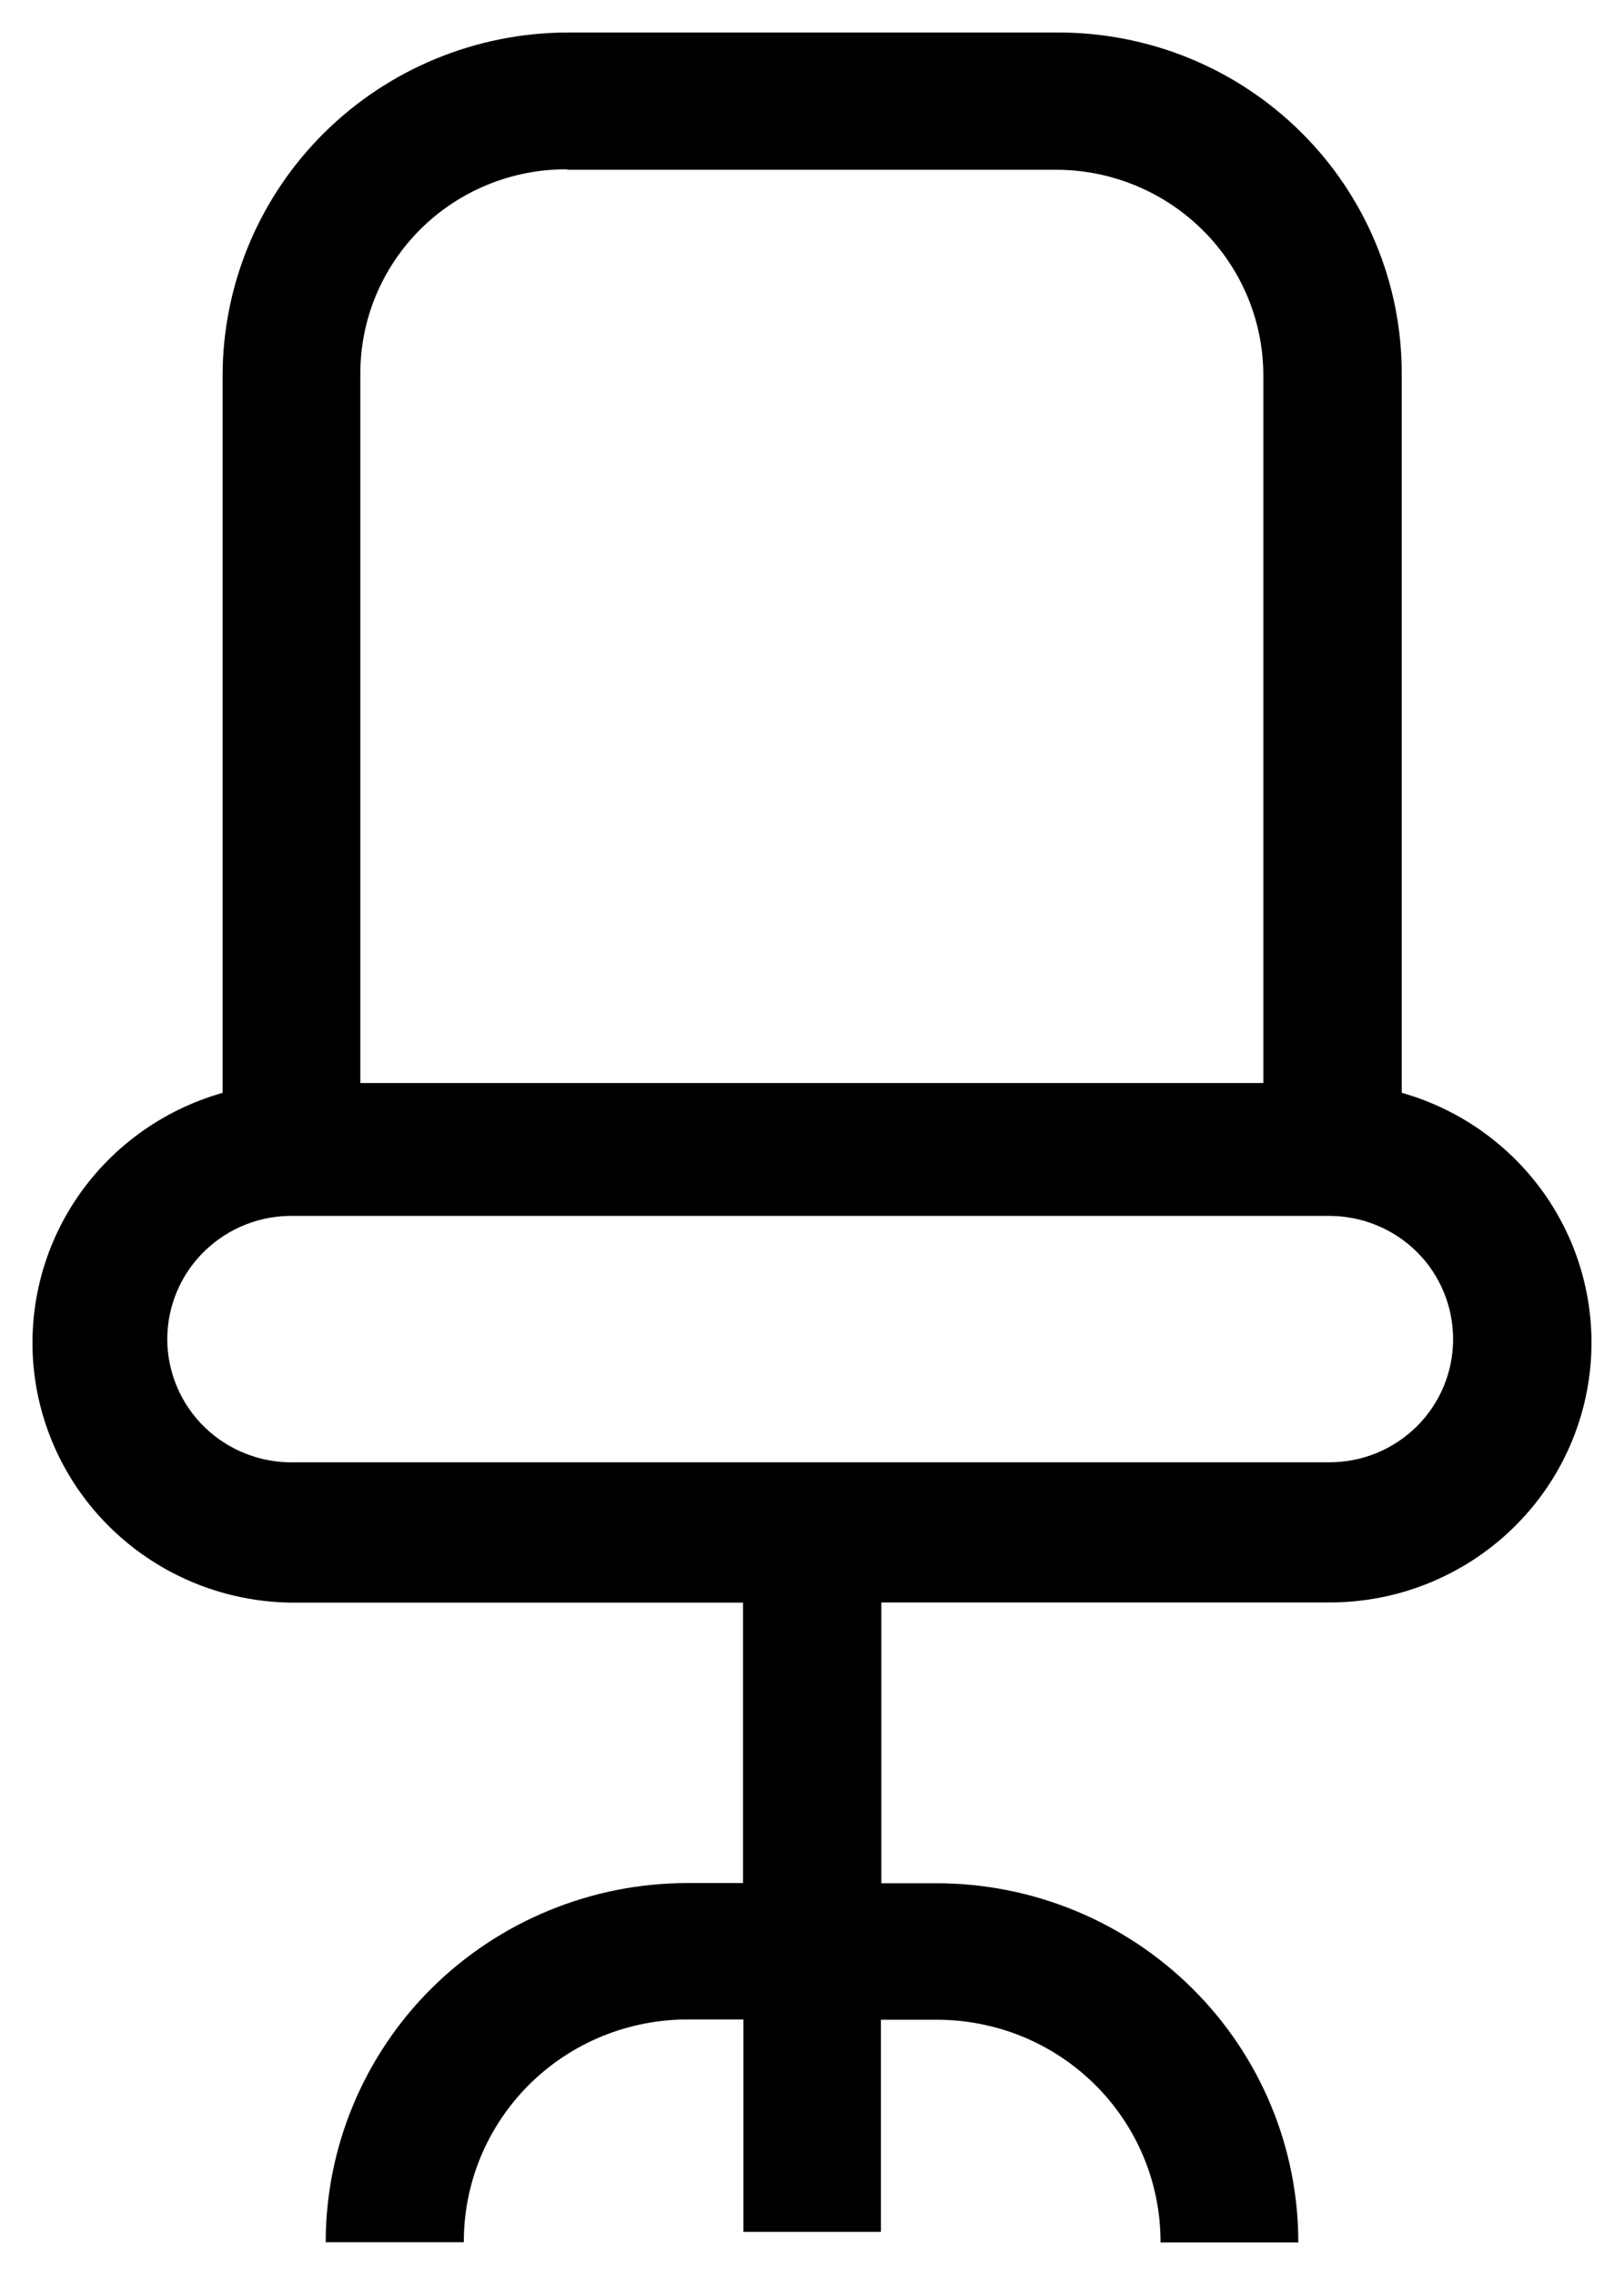 <svg width="25" height="35" viewBox="0 0 25 35" fill="none" xmlns="http://www.w3.org/2000/svg">
<path d="M22.369 20.601C22.369 20.85 22.321 21.097 22.225 21.328C22.129 21.558 21.988 21.768 21.811 21.944C21.633 22.12 21.422 22.26 21.19 22.355C20.957 22.45 20.708 22.498 20.457 22.497H4.539C4.284 22.504 4.03 22.46 3.792 22.368C3.554 22.276 3.337 22.137 3.154 21.961C2.971 21.784 2.825 21.573 2.726 21.339C2.627 21.106 2.575 20.855 2.575 20.602C2.575 20.348 2.627 20.098 2.726 19.864C2.825 19.631 2.971 19.419 3.154 19.243C3.337 19.066 3.554 18.928 3.792 18.835C4.03 18.743 4.284 18.7 4.539 18.706H20.457C20.708 18.706 20.957 18.754 21.189 18.849C21.422 18.944 21.633 19.083 21.81 19.259C21.988 19.435 22.129 19.645 22.224 19.875C22.32 20.105 22.369 20.352 22.369 20.601ZM8.732 2.612H16.266C17.109 2.614 17.917 2.948 18.514 3.54C19.11 4.131 19.446 4.933 19.448 5.77V16.662H5.547V5.763C5.545 5.347 5.625 4.935 5.785 4.551C5.944 4.167 6.179 3.818 6.475 3.524C6.771 3.23 7.123 2.998 7.511 2.84C7.898 2.682 8.313 2.602 8.732 2.605V2.612ZM16.267 0.5H8.732C7.327 0.505 5.98 1.061 4.987 2.047C3.993 3.033 3.432 4.369 3.427 5.763V16.813C2.491 17.078 1.683 17.669 1.152 18.478C0.621 19.287 0.404 20.259 0.539 21.215C0.675 22.171 1.155 23.046 1.89 23.678C2.625 24.311 3.566 24.658 4.539 24.656H11.438V28.97H10.585C9.853 28.97 9.129 29.113 8.453 29.391C7.777 29.668 7.163 30.075 6.645 30.588C6.128 31.101 5.718 31.711 5.438 32.381C5.158 33.051 5.014 33.77 5.014 34.496H7.14C7.139 34.045 7.227 33.599 7.4 33.182C7.573 32.766 7.827 32.388 8.148 32.069C8.469 31.75 8.851 31.498 9.271 31.326C9.691 31.155 10.141 31.067 10.595 31.069H11.444V34.337H13.561V31.073H14.41C14.865 31.072 15.315 31.159 15.735 31.33C16.155 31.502 16.536 31.754 16.857 32.073C17.178 32.391 17.433 32.77 17.606 33.187C17.779 33.603 17.867 34.05 17.865 34.5H19.986C19.987 33.774 19.843 33.056 19.563 32.385C19.283 31.715 18.873 31.105 18.355 30.592C17.838 30.079 17.224 29.672 16.548 29.394C15.872 29.116 15.148 28.973 14.416 28.973H13.567V24.653H20.463C21.435 24.655 22.376 24.307 23.11 23.675C23.845 23.043 24.325 22.169 24.46 21.214C24.596 20.259 24.379 19.287 23.85 18.478C23.32 17.669 22.513 17.077 21.578 16.812V5.76C21.581 5.068 21.445 4.382 21.178 3.742C20.912 3.103 20.521 2.521 20.027 2.033C19.534 1.544 18.947 1.156 18.302 0.893C17.656 0.63 16.965 0.497 16.267 0.5Z" fill="black"/>
</svg>
